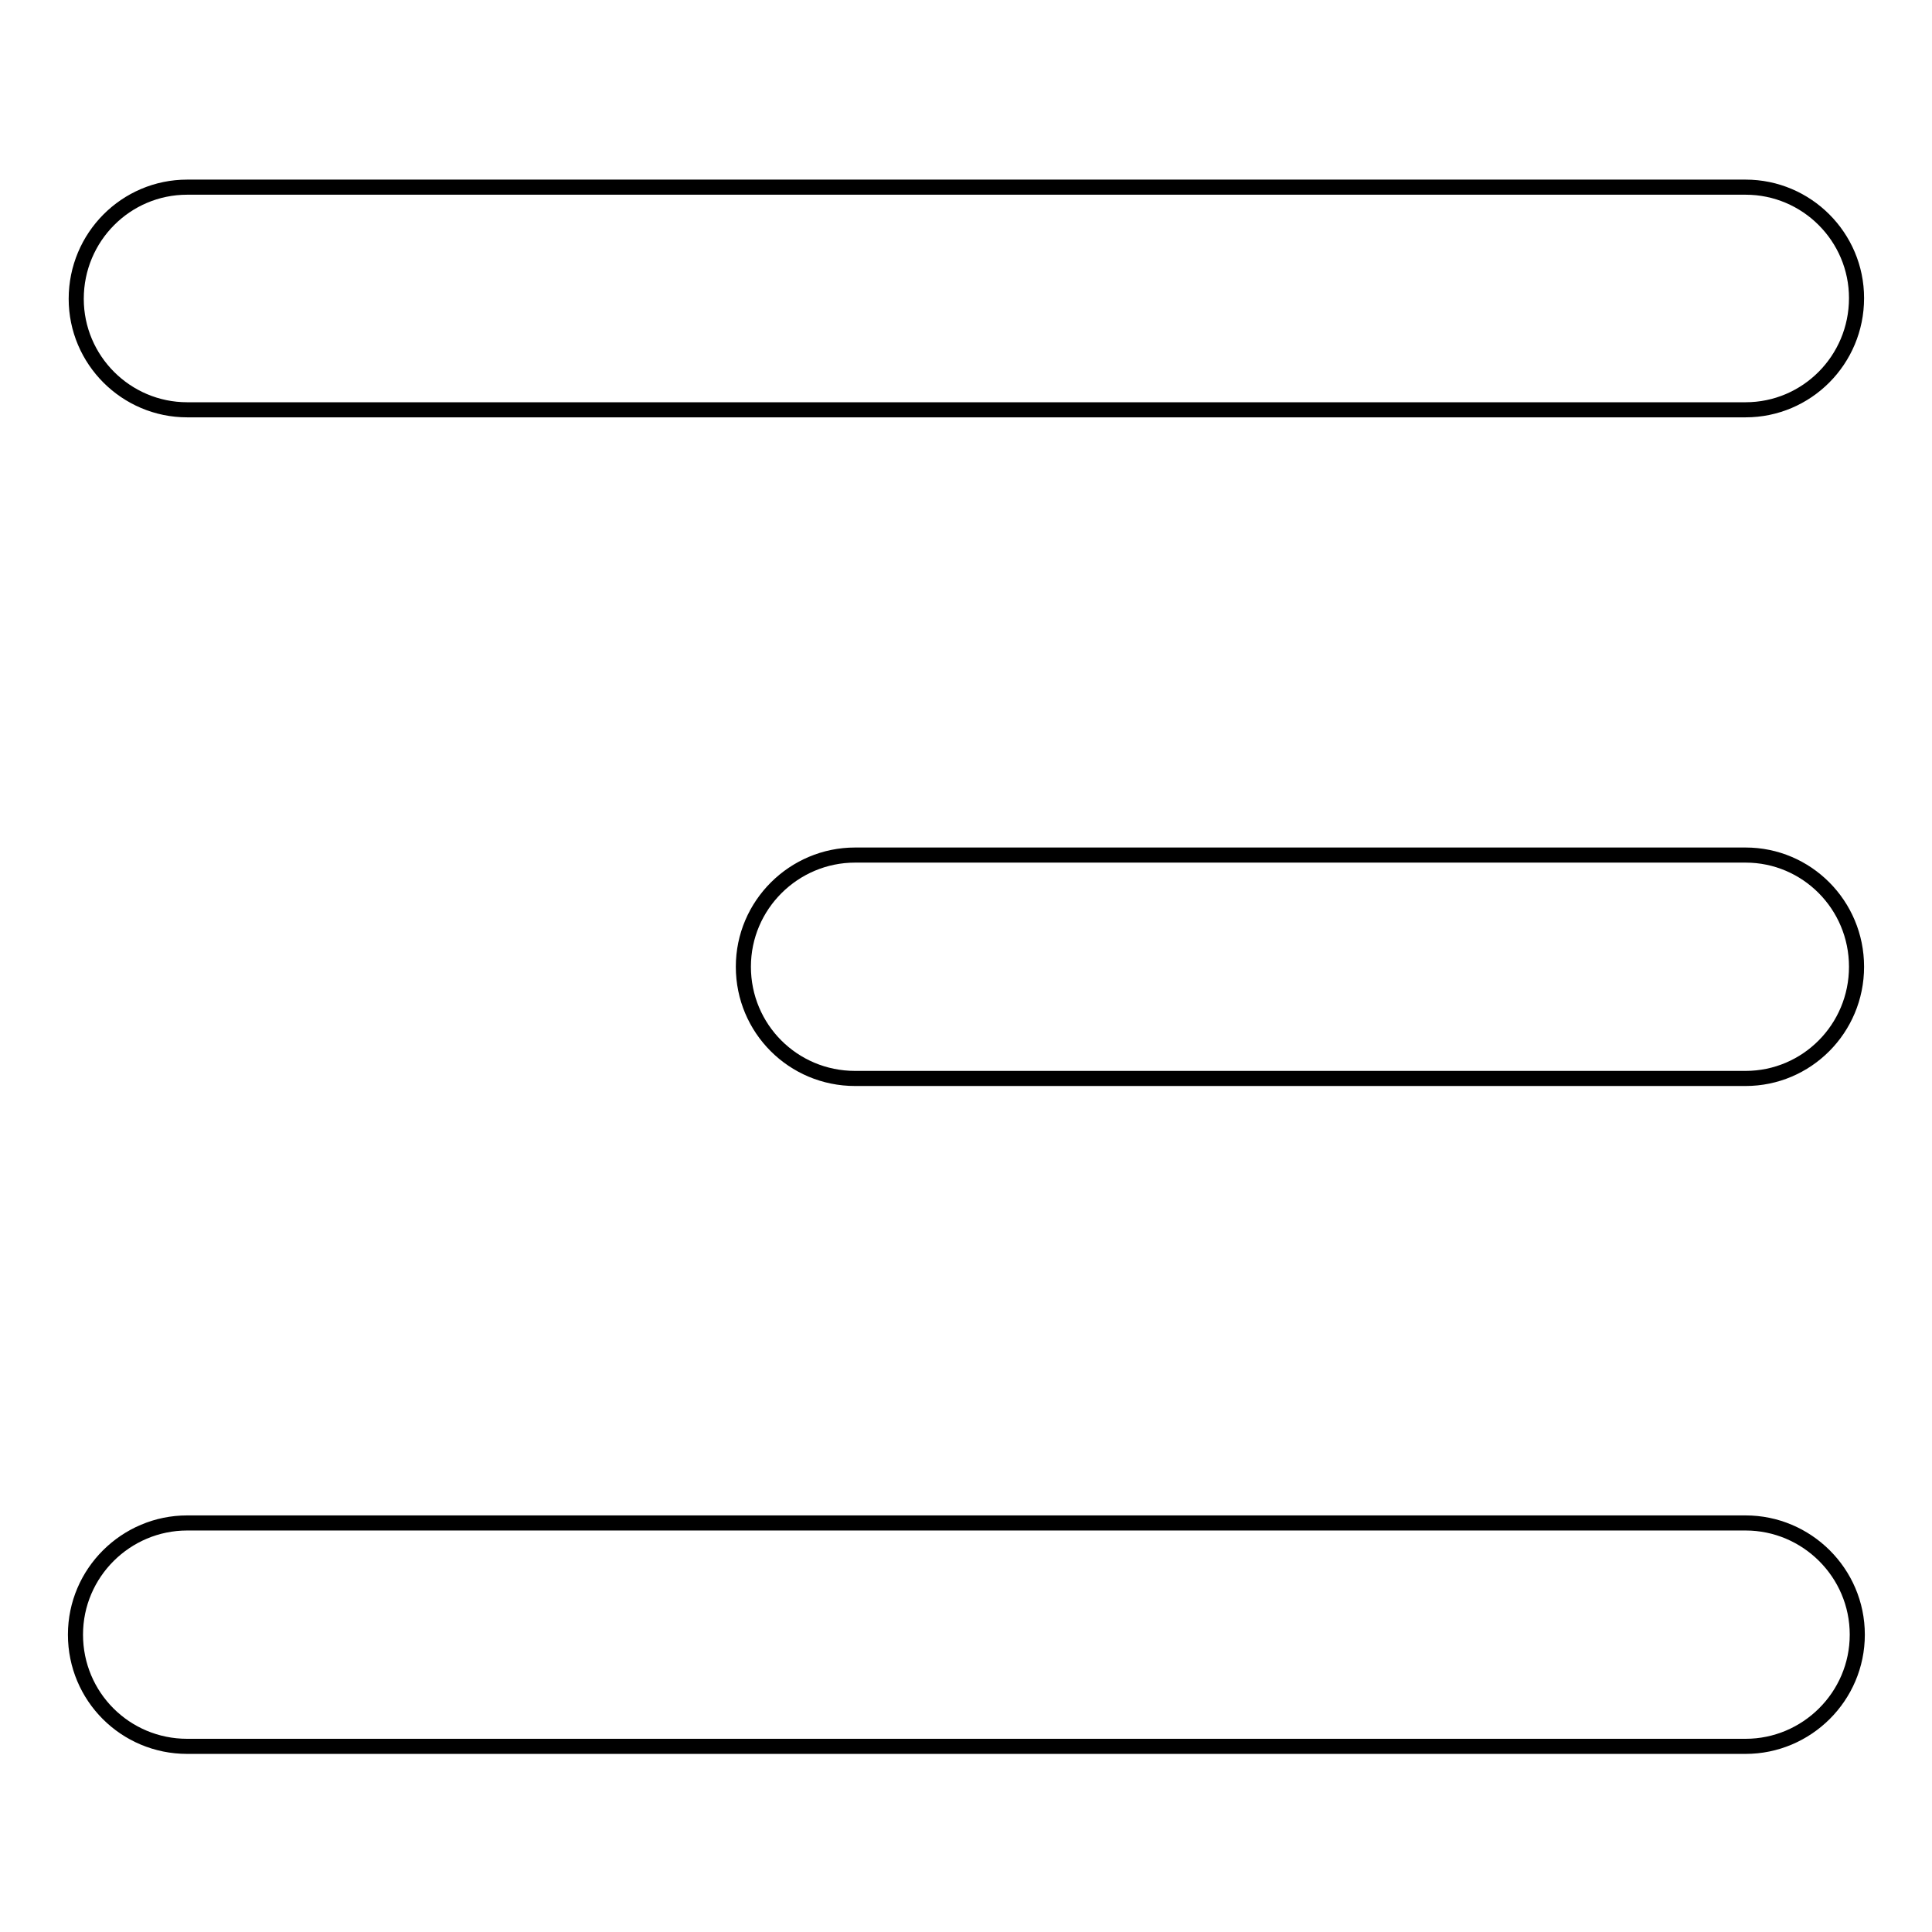 <?xml version="1.0" encoding="utf-8"?>
<!-- Svg Vector Icons : http://www.onlinewebfonts.com/icon -->
<!DOCTYPE svg PUBLIC "-//W3C//DTD SVG 1.1//EN" "http://www.w3.org/Graphics/SVG/1.1/DTD/svg11.dtd">
<svg version="1.1" xmlns="http://www.w3.org/2000/svg" xmlns:xlink="http://www.w3.org/1999/xlink" x="0px" y="0px" viewBox="0 0 256 256" enable-background="new 0 0 256 256" xml:space="preserve">
<g> <path stroke-width="2" fill-opacity="0" stroke="#000000"  d="M231.3,201.8H24.8c-8.1,0-14.8,6.6-14.8,14.8s6.6,14.8,14.8,14.8h206.5c8.1,0,14.8-6.6,14.8-14.8 S239.4,201.8,231.3,201.8z M231.3,24.8H24.8c-8.1,0-14.7,6.6-14.7,14.8c0,8.1,6.6,14.7,14.7,14.7h206.5c8.1,0,14.7-6.6,14.7-14.8 C246,31.4,239.4,24.8,231.3,24.8z M231.3,113.3h-118c-8.1,0-14.8,6.6-14.8,14.8s6.6,14.8,14.8,14.8h118c8.1,0,14.7-6.6,14.7-14.8 C246,119.9,239.4,113.3,231.3,113.3z"/></g>
</svg>